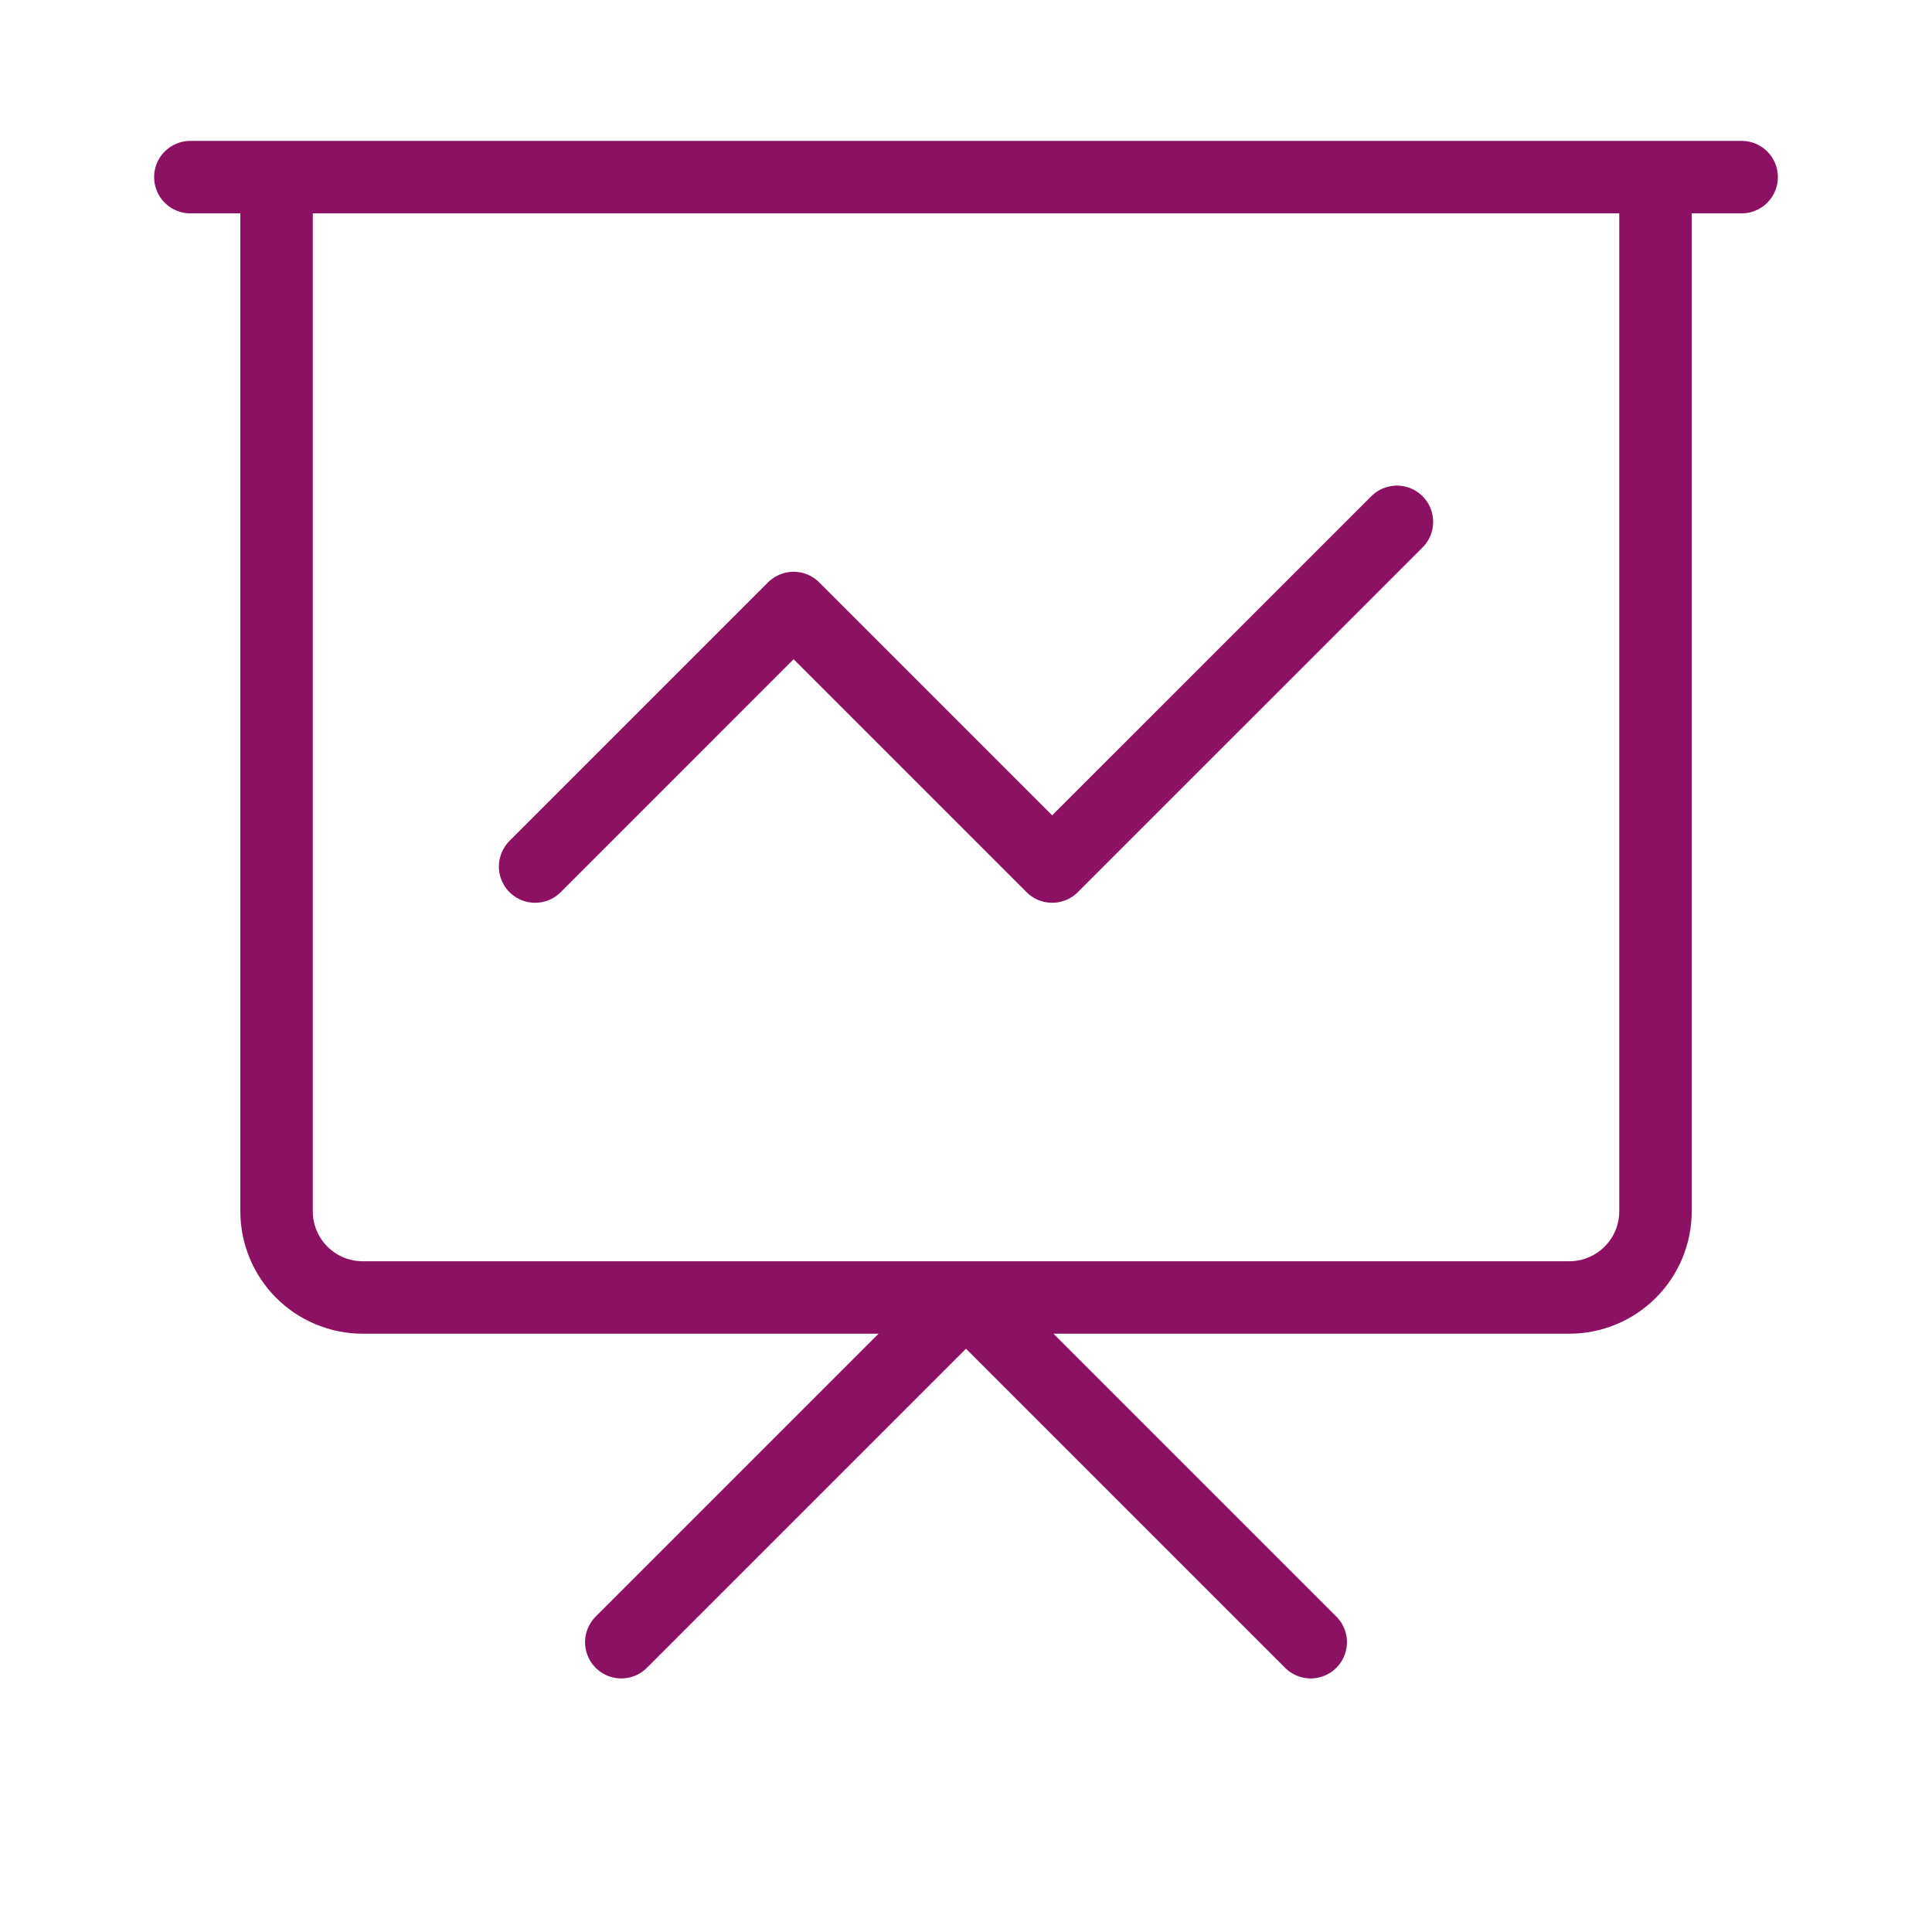 <svg width="40" height="40" viewBox="0 0 40 40" fill="none" xmlns="http://www.w3.org/2000/svg">
<path d="M11.079 17.941L16.431 12.588L21.784 17.941L28.922 10.804M12.863 34L20 26.863L27.137 34M3.941 3.667H36.059M5.726 3.667H34.275V25.078C34.275 25.552 34.087 26.006 33.752 26.34C33.417 26.675 32.964 26.863 32.49 26.863H7.51C7.037 26.863 6.583 26.675 6.248 26.34C5.914 26.006 5.726 25.552 5.726 25.078V3.667Z" stroke="#8D1162" stroke-width="1.5" stroke-linecap="round" stroke-linejoin="round"/>
</svg>
